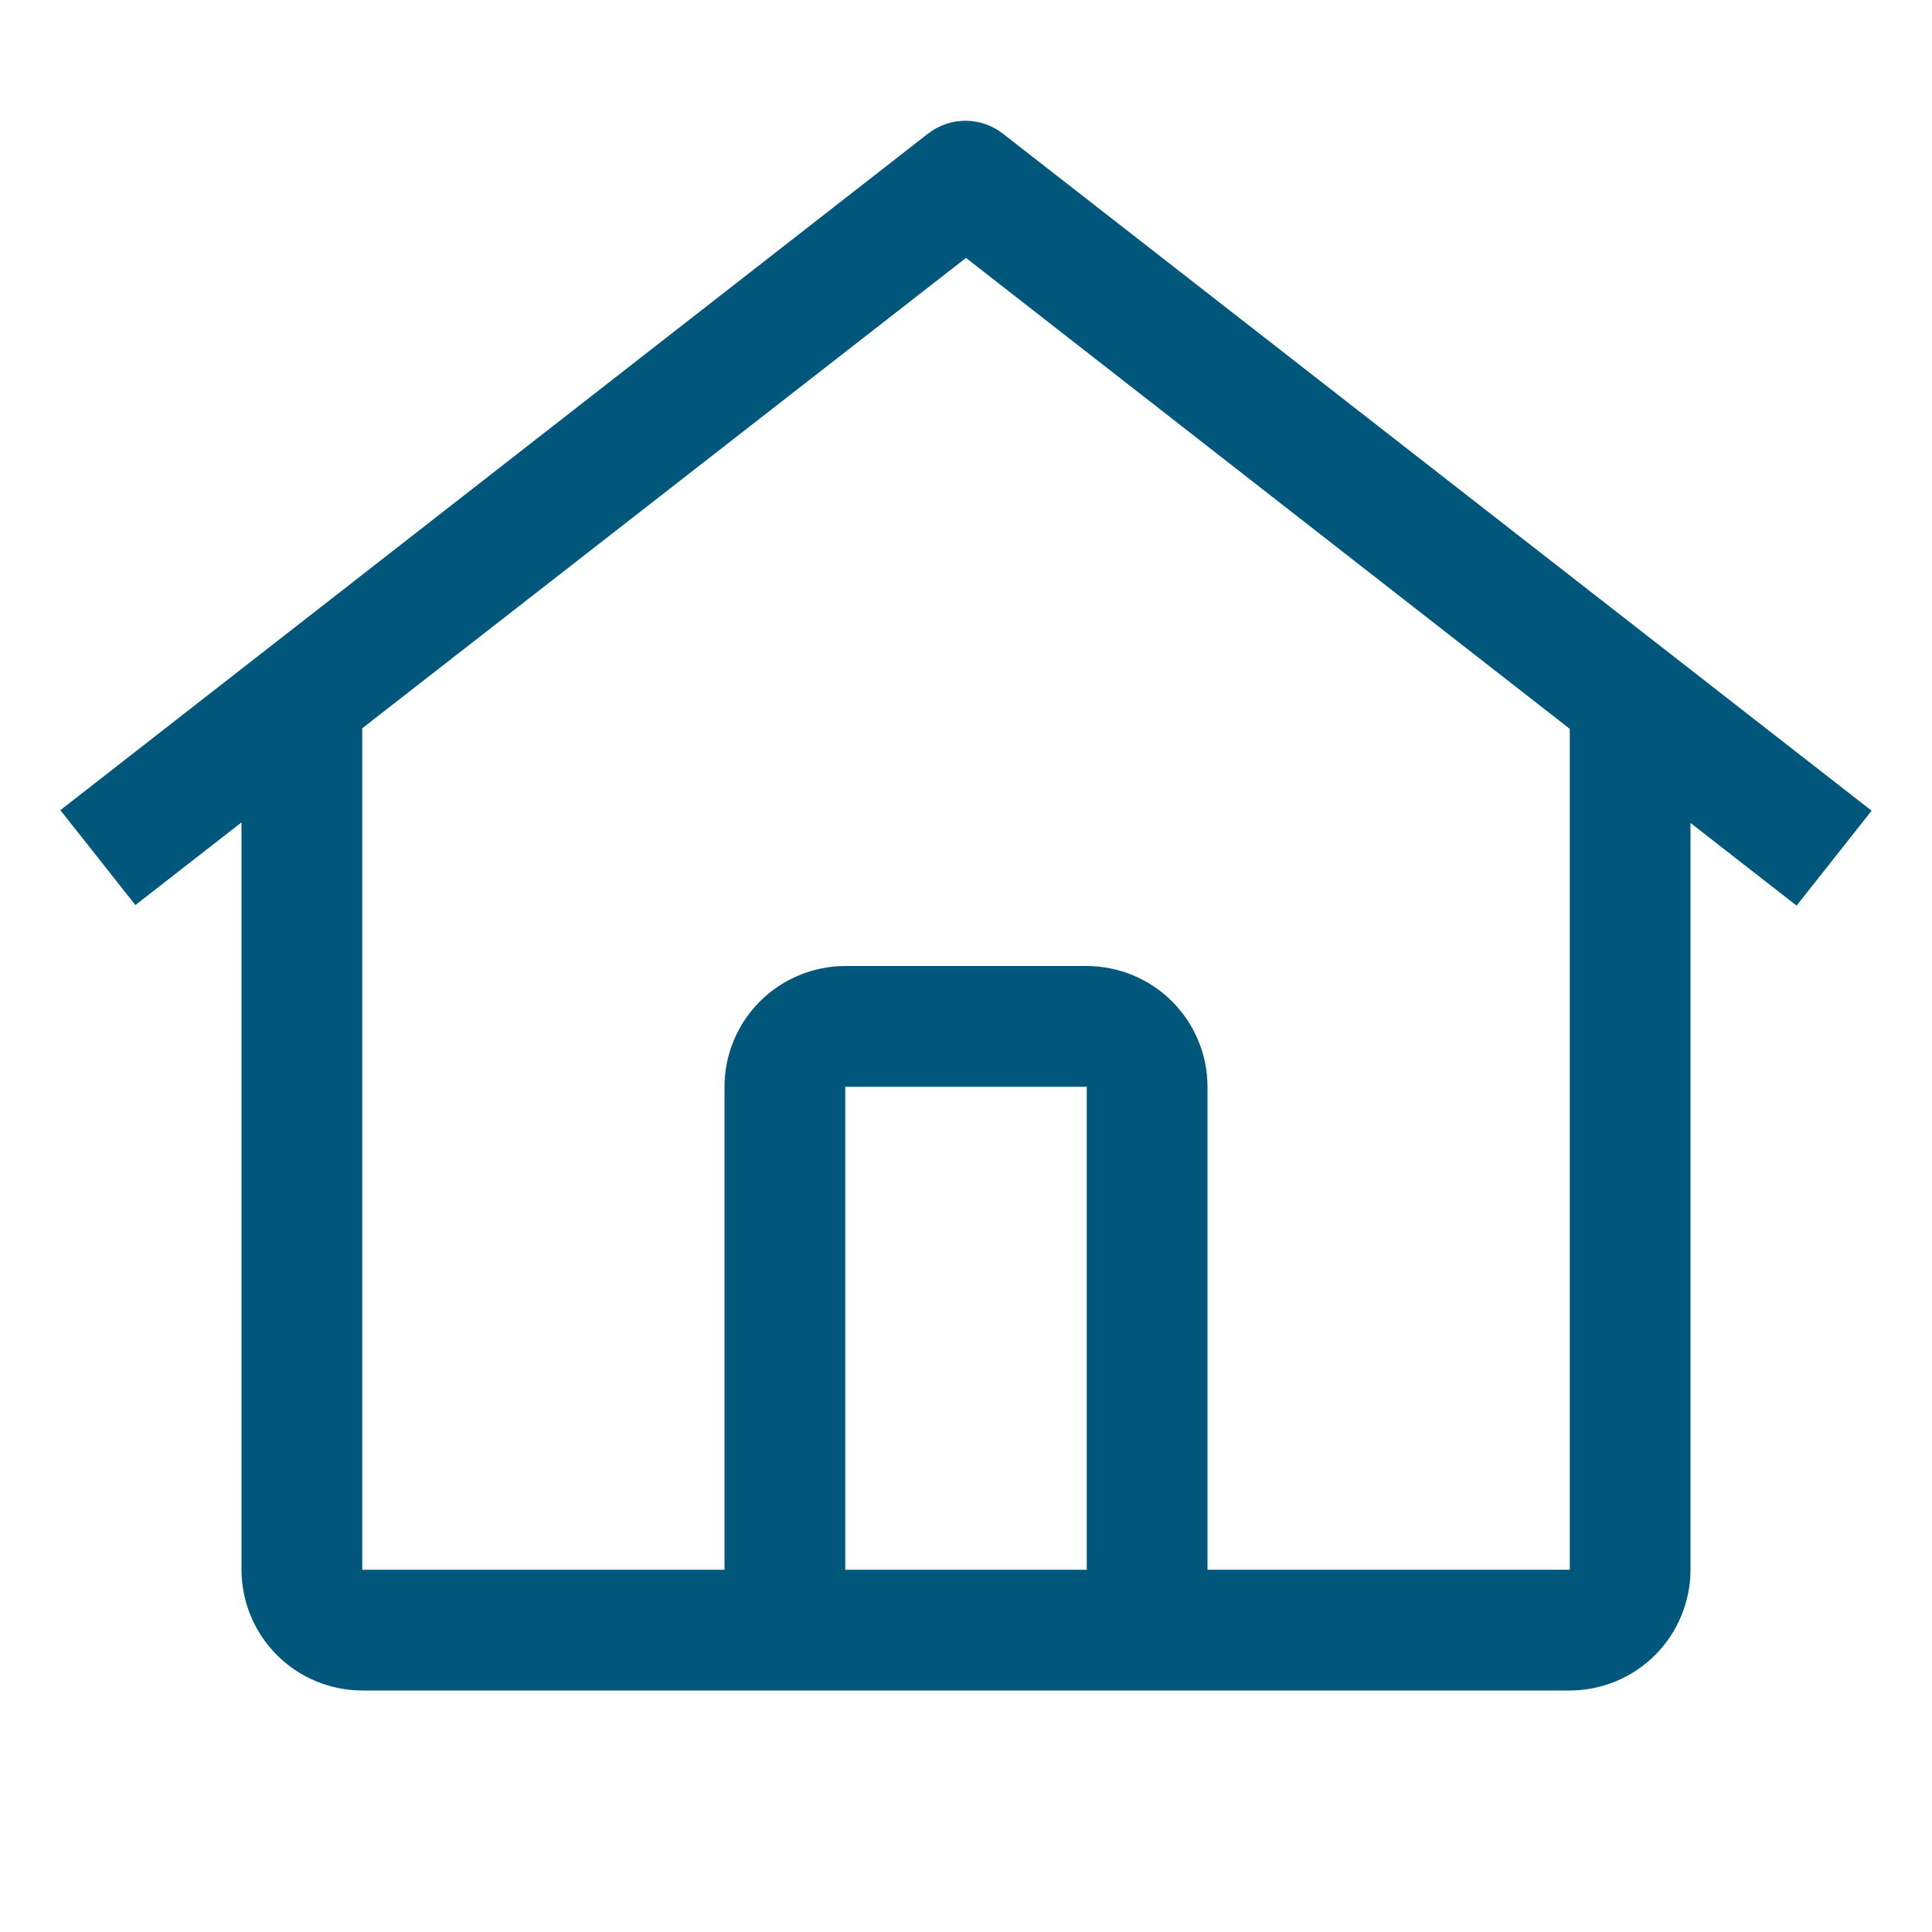 <svg width="24" height="24" viewBox="0 0 24 24" fill="none" xmlns="http://www.w3.org/2000/svg">
<path d="M12.459 1.661C12.326 1.557 12.162 1.5 11.993 1.5C11.825 1.5 11.661 1.557 11.527 1.661L0.75 10.064L1.682 11.243L3 10.216V19.5C3.001 19.898 3.159 20.279 3.44 20.56C3.721 20.841 4.102 20.999 4.5 21H19.5C19.898 20.999 20.279 20.841 20.56 20.56C20.841 20.279 20.999 19.898 21 19.5V10.223L22.318 11.25L23.25 10.071L12.459 1.661ZM13.5 19.5H10.5V13.5H13.5V19.5ZM15 19.5V13.5C15 13.102 14.841 12.721 14.56 12.44C14.279 12.159 13.898 12.001 13.5 12H10.5C10.102 12.001 9.721 12.159 9.44 12.44C9.159 12.721 9 13.102 9 13.5V19.5H4.5V9.047L12 3.204L19.5 9.054V19.5H15Z" fill="#00577C"/>
</svg>
